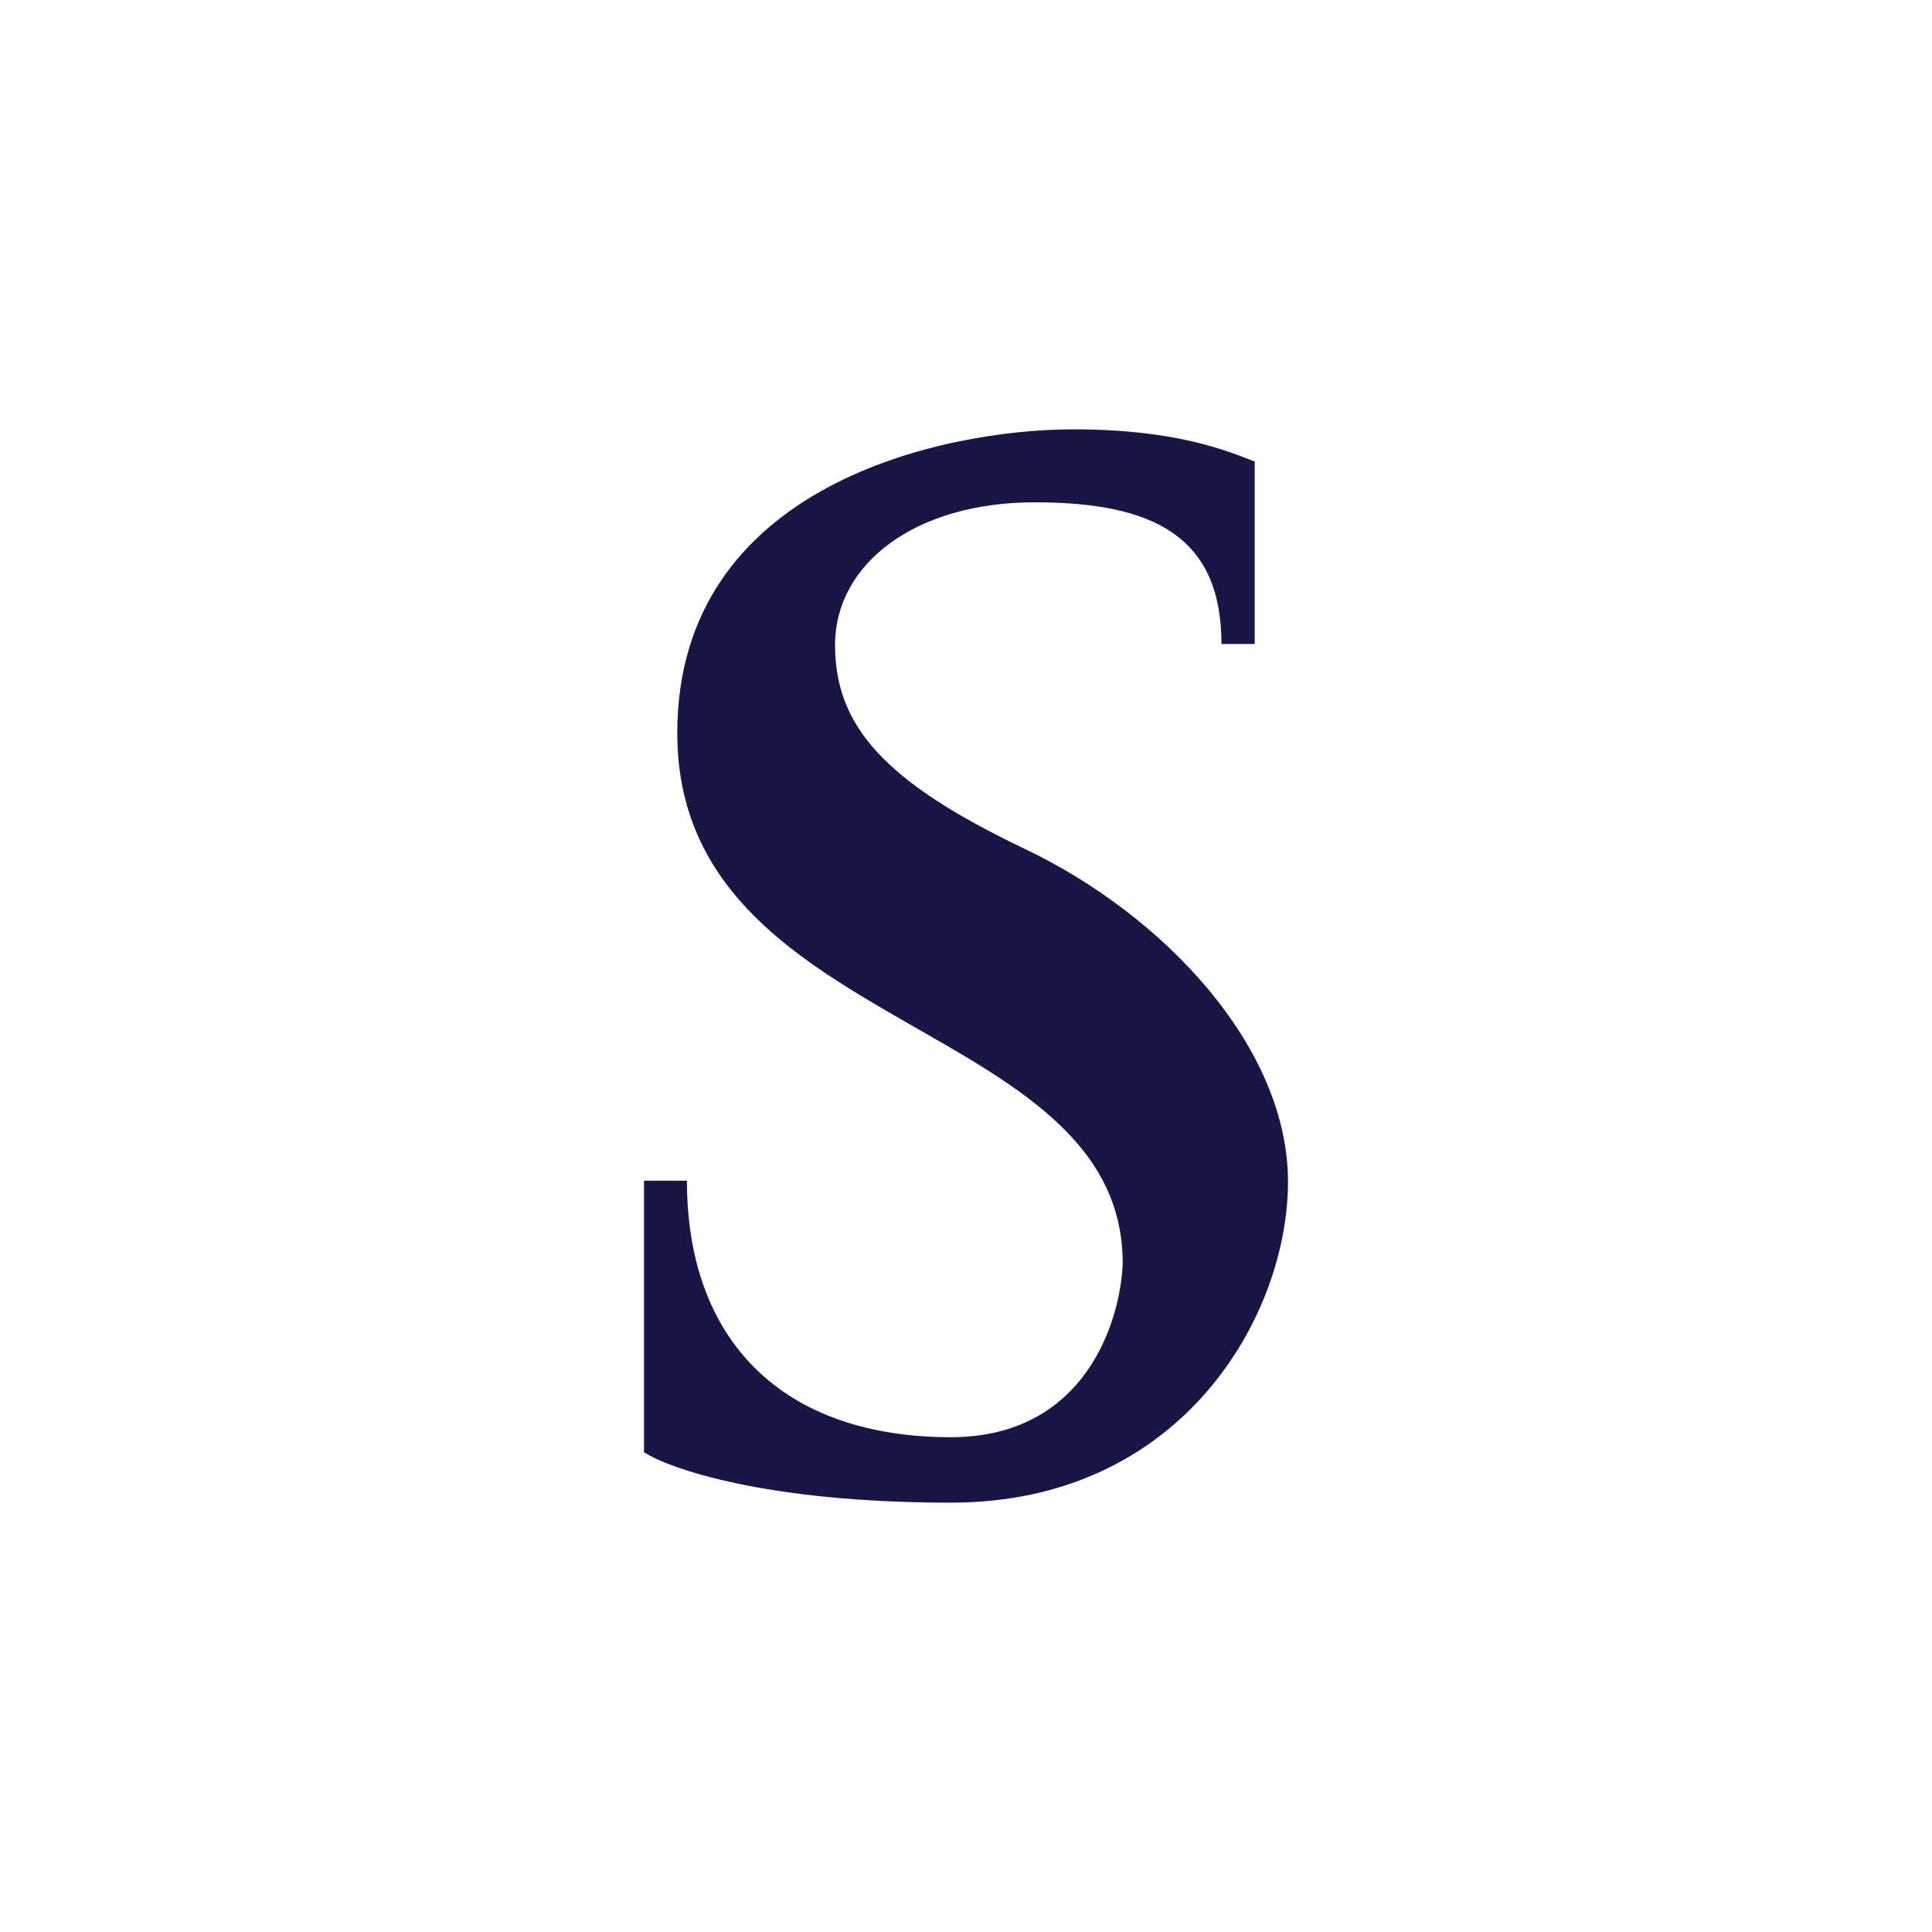 <svg xmlns="http://www.w3.org/2000/svg" width="18" height="18"><path fill="#fff" d="M0 0h18v18H0z"/><path fill="#181644" d="M8.86 14c-1.73 0-2.63-.32-2.86-.47V11h.4c0 1.49.89 2.39 2.46 2.39 1.25 0 1.58-1.08 1.6-1.62 0-2.3-4.15-2.13-4.15-4.94C6.31 4.51 8.8 4 10 4c.96 0 1.43.2 1.69.3V6h-.31c0-1-.63-1.32-1.74-1.32s-1.86.57-1.86 1.33.47 1.28 1.77 1.9S12 9.76 12 11.01c0 1.24-.98 2.99-3.14 2.99"/></svg>